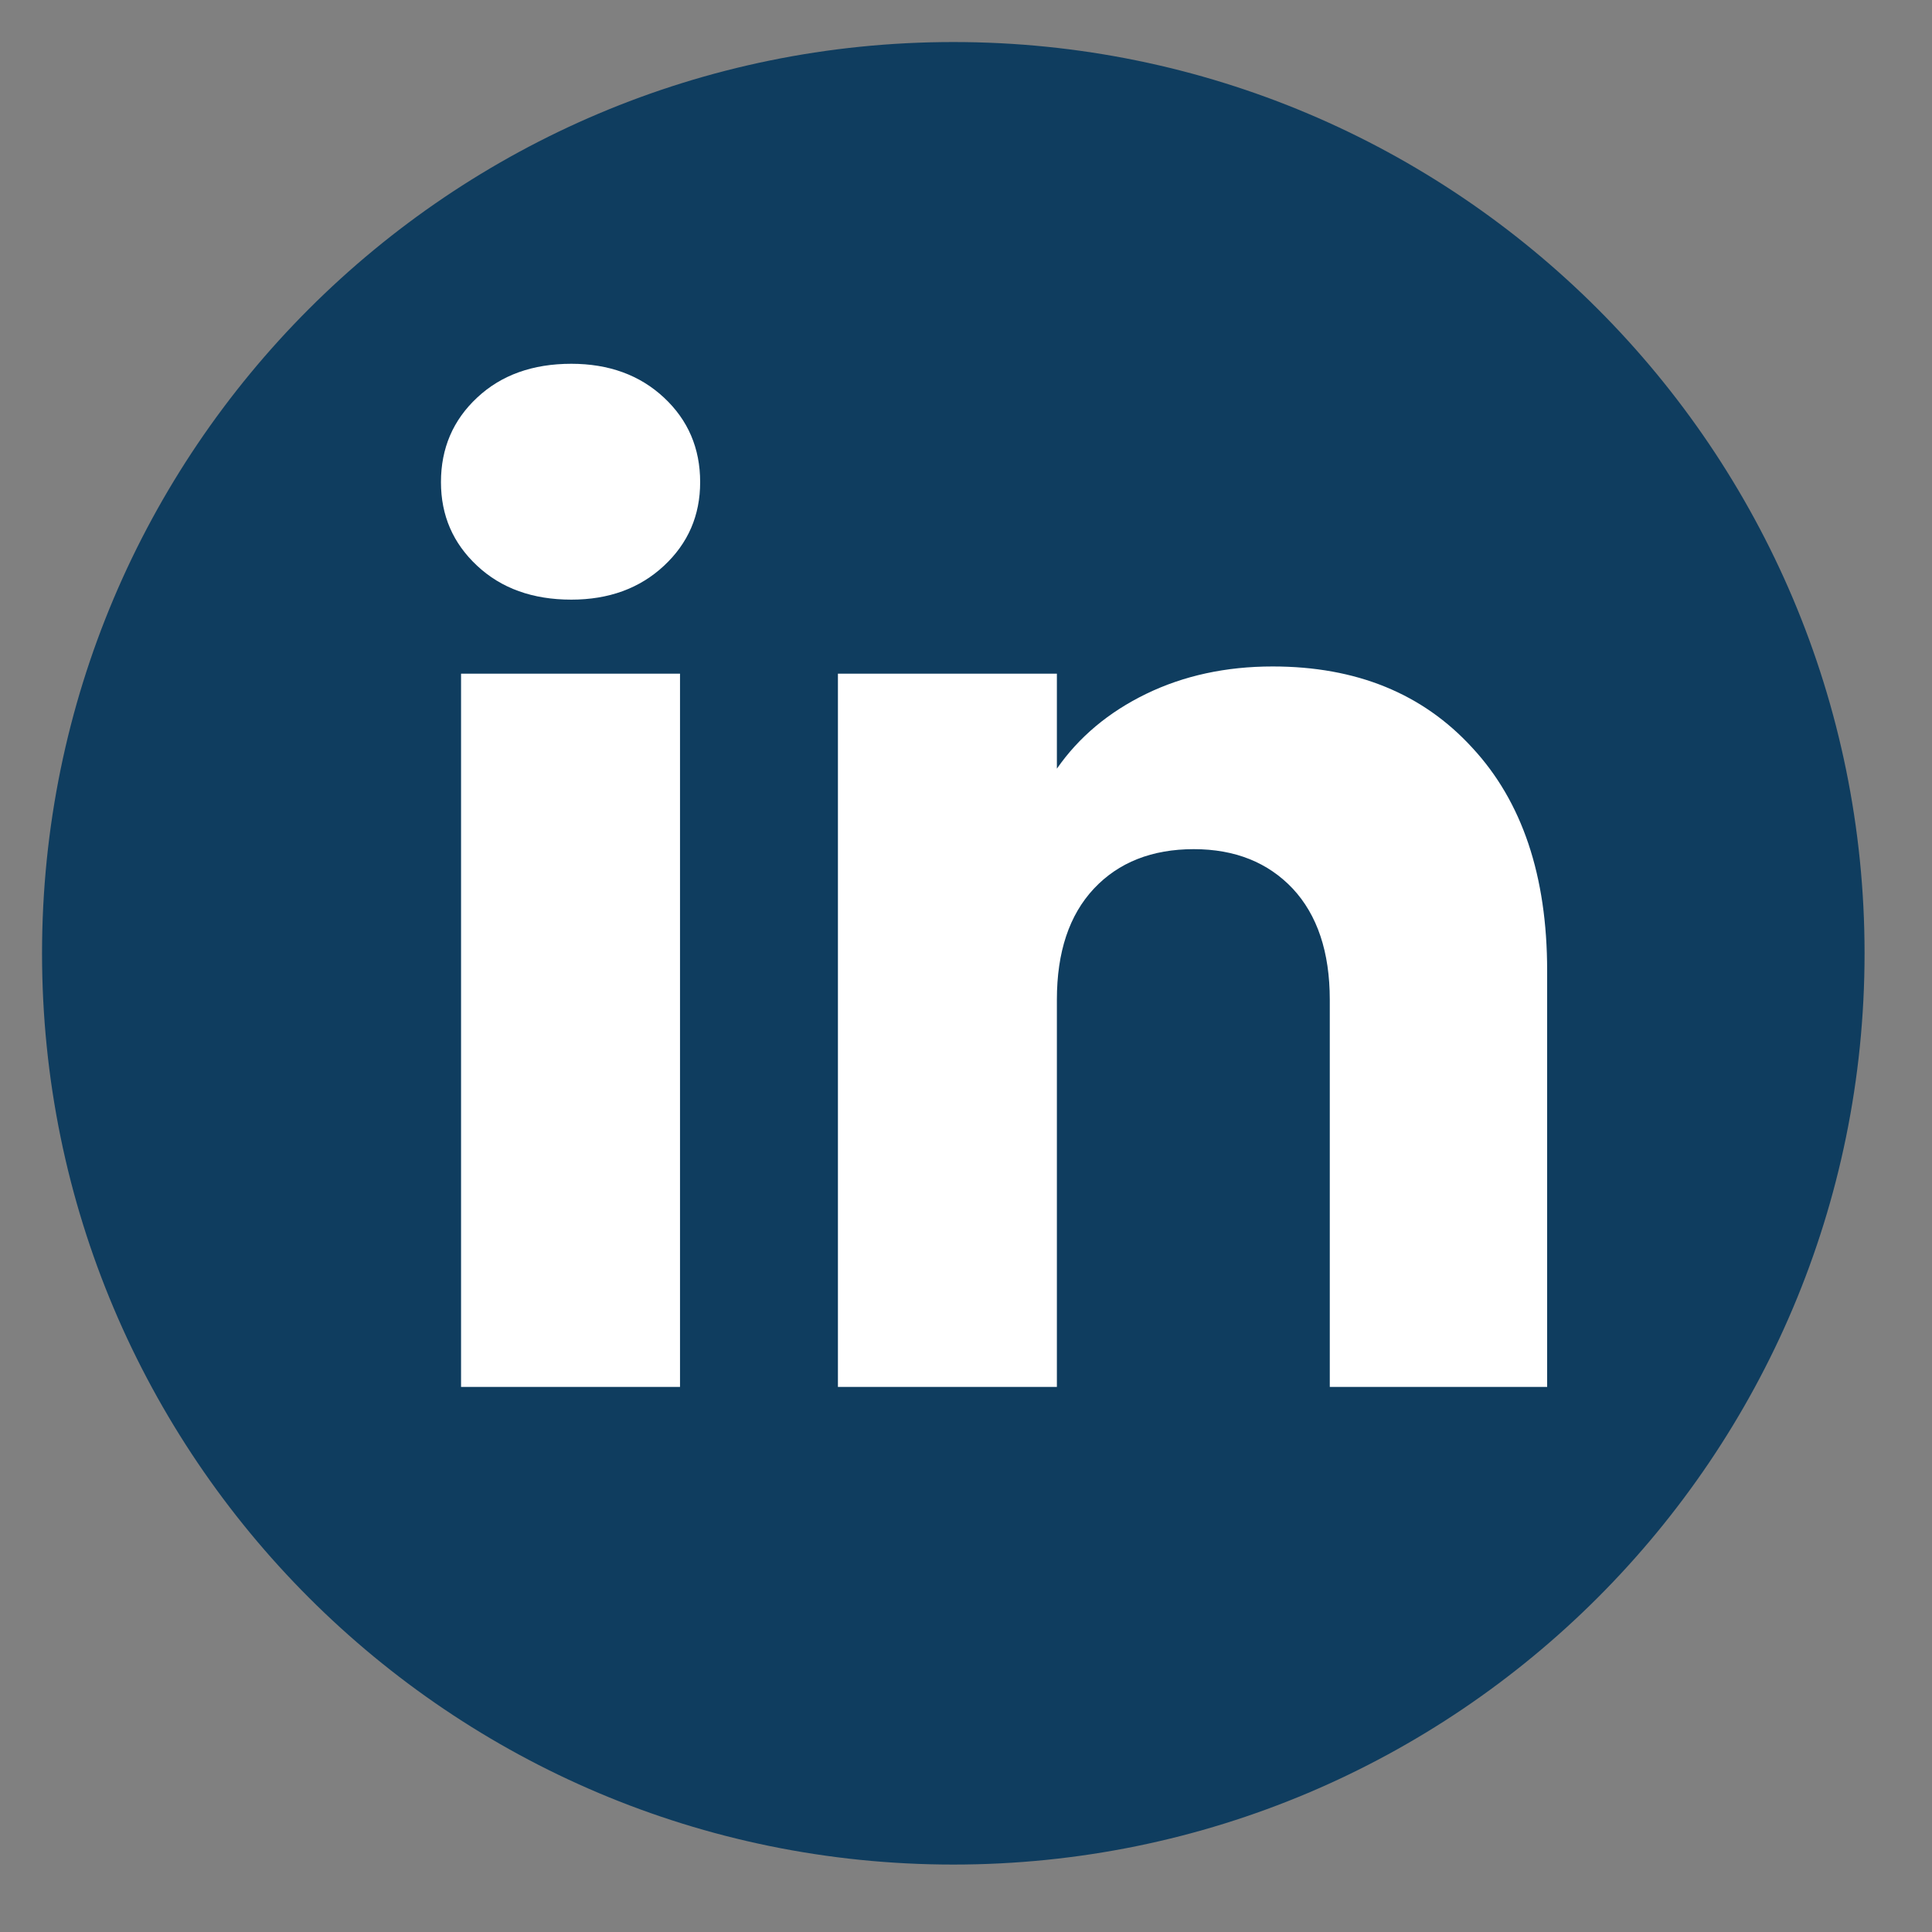 <svg xmlns="http://www.w3.org/2000/svg" xmlns:xlink="http://www.w3.org/1999/xlink" width="50" zoomAndPan="magnify" viewBox="0 0 37.5 37.5" height="50" preserveAspectRatio="xMidYMid meet"><rect x="0" y="0" width="37.5" height="37.5" fill="#808080" stroke="none"/><defs><g></g><clipPath id="0580f77325"><path d="M 0.816 0.816 L 36.191 0.816 L 36.191 36.191 L 0.816 36.191 Z M 0.816 0.816 " clip-rule="nonzero"></path></clipPath><clipPath id="f89ce817b4"><path d="M 18.504 0.816 C 8.734 0.816 0.816 8.734 0.816 18.504 C 0.816 28.273 8.734 36.191 18.504 36.191 C 28.273 36.191 36.191 28.273 36.191 18.504 C 36.191 8.734 28.273 0.816 18.504 0.816 Z M 18.504 0.816 " clip-rule="nonzero"></path></clipPath><clipPath id="8c10d8eef3"><path d="M 0.816 0.816 L 36.191 0.816 L 36.191 36.191 L 0.816 36.191 Z M 0.816 0.816 " clip-rule="nonzero"></path></clipPath><clipPath id="b3ac1e381f"><path d="M 18.504 0.816 C 8.734 0.816 0.816 8.734 0.816 18.504 C 0.816 28.273 8.734 36.191 18.504 36.191 C 28.273 36.191 36.191 28.273 36.191 18.504 C 36.191 8.734 28.273 0.816 18.504 0.816 Z M 18.504 0.816 " clip-rule="nonzero"></path></clipPath><clipPath id="ce748fb546"><rect x="0" width="37" y="0" height="37"></rect></clipPath><clipPath id="435359e863"><path d="M 7 1 L 33 1 L 33 37.008 L 7 37.008 Z M 7 1 " clip-rule="nonzero"></path></clipPath><clipPath id="c290f5727a"><rect x="0" width="26" y="0" height="37"></rect></clipPath></defs><g clip-path="url(#0580f77325)"><g clip-path="url(#f89ce817b4)"><g transform="matrix(1, 0, 0, 1, 0, 0)"><g clip-path="url(#ce748fb546)"><g clip-path="url(#8c10d8eef3)"><g clip-path="url(#b3ac1e381f)"><path fill="#0f3d5f" d="M 0.816 0.816 L 36.191 0.816 L 36.191 36.191 L 0.816 36.191 Z M 0.816 0.816 " fill-opacity="1" fill-rule="nonzero"></path></g></g></g></g></g></g><g clip-path="url(#435359e863)"><g transform="matrix(1, 0, 0, 1, 7, 1)"><g clip-path="url(#c290f5727a)"><g fill="#ffffff" fill-opacity="1"><g transform="translate(0.418, 25.92)"><g><path d="M 3.672 -15.281 C 2.922 -15.281 2.312 -15.5 1.844 -15.938 C 1.375 -16.375 1.141 -16.914 1.141 -17.562 C 1.141 -18.219 1.375 -18.766 1.844 -19.203 C 2.312 -19.641 2.922 -19.859 3.672 -19.859 C 4.398 -19.859 5 -19.641 5.469 -19.203 C 5.938 -18.766 6.172 -18.219 6.172 -17.562 C 6.172 -16.914 5.938 -16.375 5.469 -15.938 C 5 -15.5 4.398 -15.281 3.672 -15.281 Z M 5.781 -13.844 L 5.781 0 L 1.531 0 L 1.531 -13.844 Z M 5.781 -13.844 "></path></g></g></g><g fill="#ffffff" fill-opacity="1"><g transform="translate(7.733, 25.92)"><g><path d="M 9.969 -13.984 C 11.594 -13.984 12.883 -13.457 13.844 -12.406 C 14.812 -11.363 15.297 -9.922 15.297 -8.078 L 15.297 0 L 11.078 0 L 11.078 -7.516 C 11.078 -8.441 10.836 -9.16 10.359 -9.672 C 9.879 -10.18 9.238 -10.438 8.438 -10.438 C 7.625 -10.438 6.977 -10.18 6.5 -9.672 C 6.02 -9.16 5.781 -8.441 5.781 -7.516 L 5.781 0 L 1.531 0 L 1.531 -13.844 L 5.781 -13.844 L 5.781 -12 C 6.207 -12.613 6.785 -13.098 7.516 -13.453 C 8.242 -13.805 9.062 -13.984 9.969 -13.984 Z M 9.969 -13.984 "></path></g></g></g></g></g></g></svg>